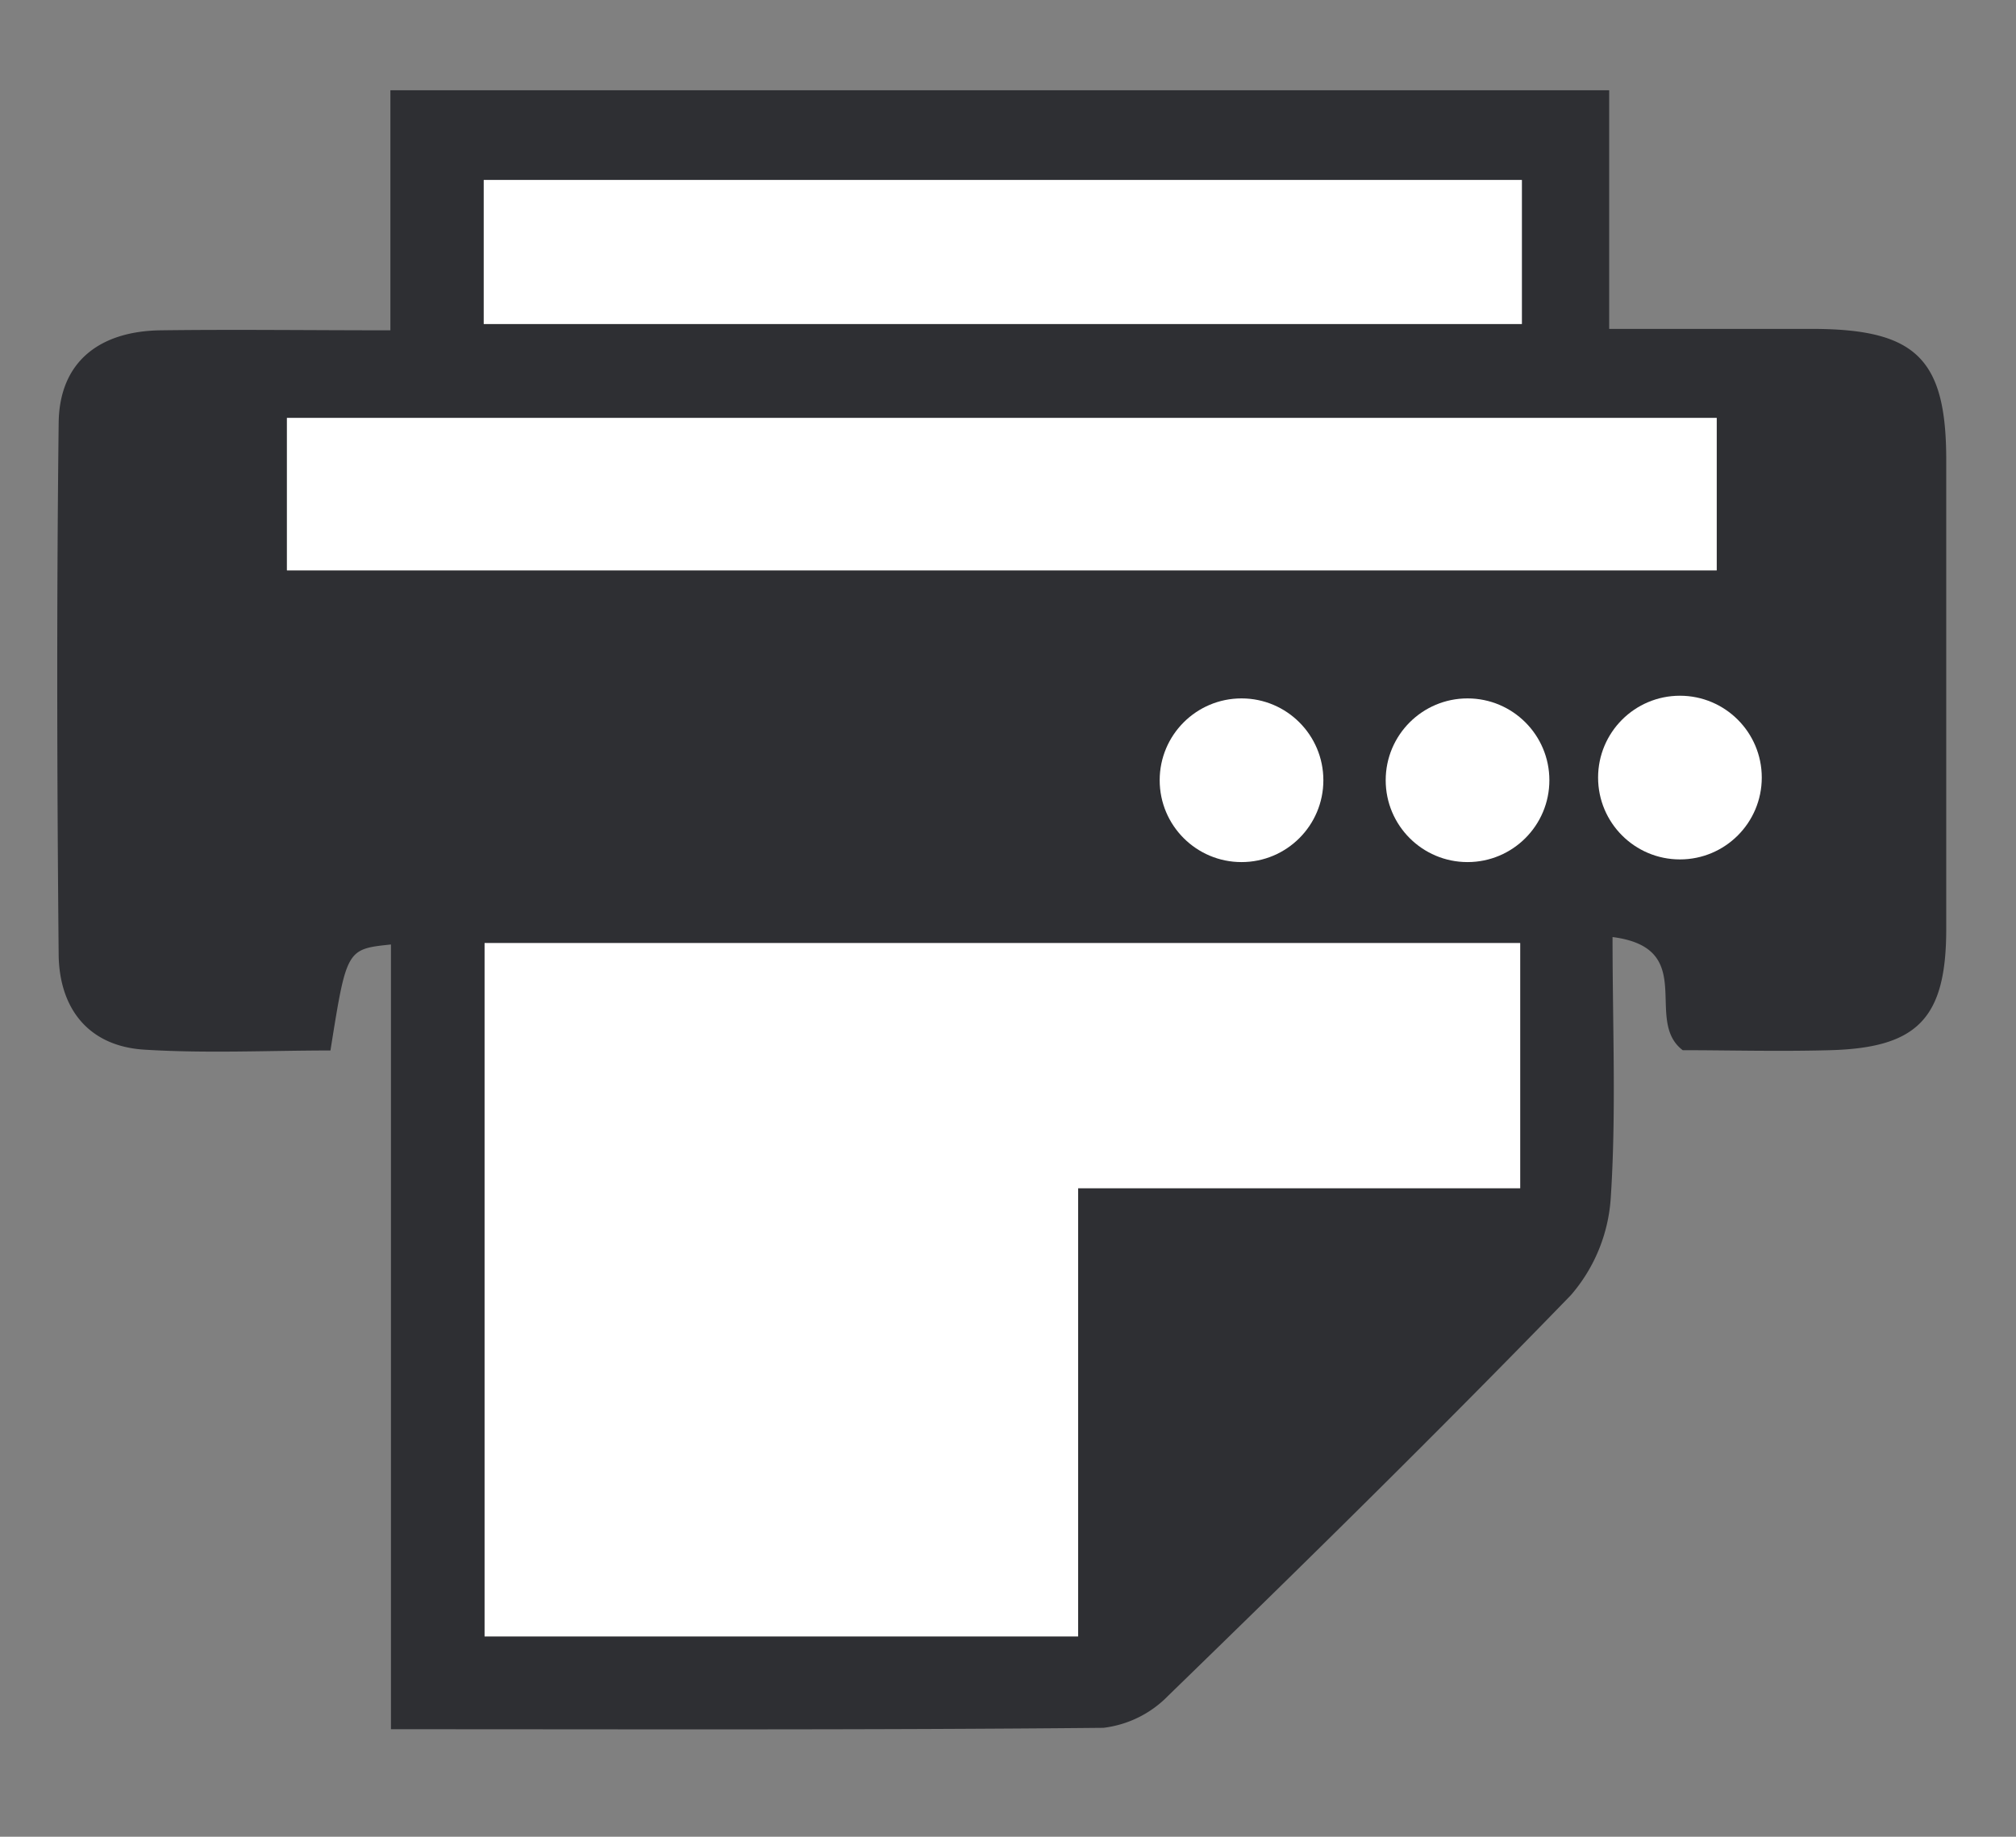 <?xml version="1.0" encoding="UTF-8"?> <svg xmlns="http://www.w3.org/2000/svg" id="Слой_1" data-name="Слой 1" viewBox="0 0 143.61 130.84"><rect x="0" y="0" width="143.61" height="130.84" fill="#808080" stroke="none"/> <defs> <style>.cls-1{fill:#2e2f33;}.cls-2{fill:#fff;}</style> </defs> <title>print1</title> <path class="cls-1" d="M27.85,123.18V67.28c-3.16.33-3.16.33-4.31,7.55-4.37,0-8.84.22-13.28-.06-3.92-.25-6-2.88-6.08-6.67-.12-12.66-.15-25.32,0-38,.06-4.41,3-6.51,7.25-6.57,5.28-.07,10.57,0,16.38,0V6.43h86.82v17c5.28,0,10,0,14.78,0,7.11.07,9.22,2.2,9.23,9.28,0,11.16,0,22.32,0,33.47,0,6.38-2.06,8.46-8.28,8.63-3.64.1-7.28,0-10.49,0-2.83-2.14,1.14-7.27-5-8.06,0,6.49.27,12.57-.13,18.61a11.72,11.72,0,0,1-2.84,6.9c-9.39,9.69-19,19.13-28.69,28.54a7.71,7.71,0,0,1-4.61,2.28C62,123.24,45.32,123.18,27.85,123.18Zm6.67-56v49.39H76.8V84.64h31.49V67.18Zm87.77-37.41H20.44V40.63H122.29ZM108.41,12.82H34.46V23.08h73.95Zm1.2,42.87c0-.69,0-1.38,0-2.07-1.79-1.27-3.69-3.68-5.35-3.52s-3.28,2.78-4.9,4.32c1.55,1.62,3,4.29,4.69,4.53S107.76,56.88,109.61,55.69Zm-21,5.73c2.32-3.26,4.77-5.19,4.59-6.83s-2.88-4.4-4.51-4.43-4.28,2.65-4.5,4.39S86.41,58.15,88.65,61.42Z"></path> <path class="cls-2" d="M34.52,67.18h73.77V84.64H76.8v31.93H34.52Z"></path> <path class="cls-2" d="M122.29,29.77V40.63H20.44V29.77Z"></path> <path class="cls-2" d="M108.41,12.82V23.08H34.46V12.82Z"></path> <circle class="cls-2" cx="88.44" cy="55.58" r="5.83"></circle> <circle class="cls-2" cx="104.54" cy="55.58" r="5.83"></circle> <circle class="cls-2" cx="119.67" cy="55.39" r="5.83"></circle> </svg> 